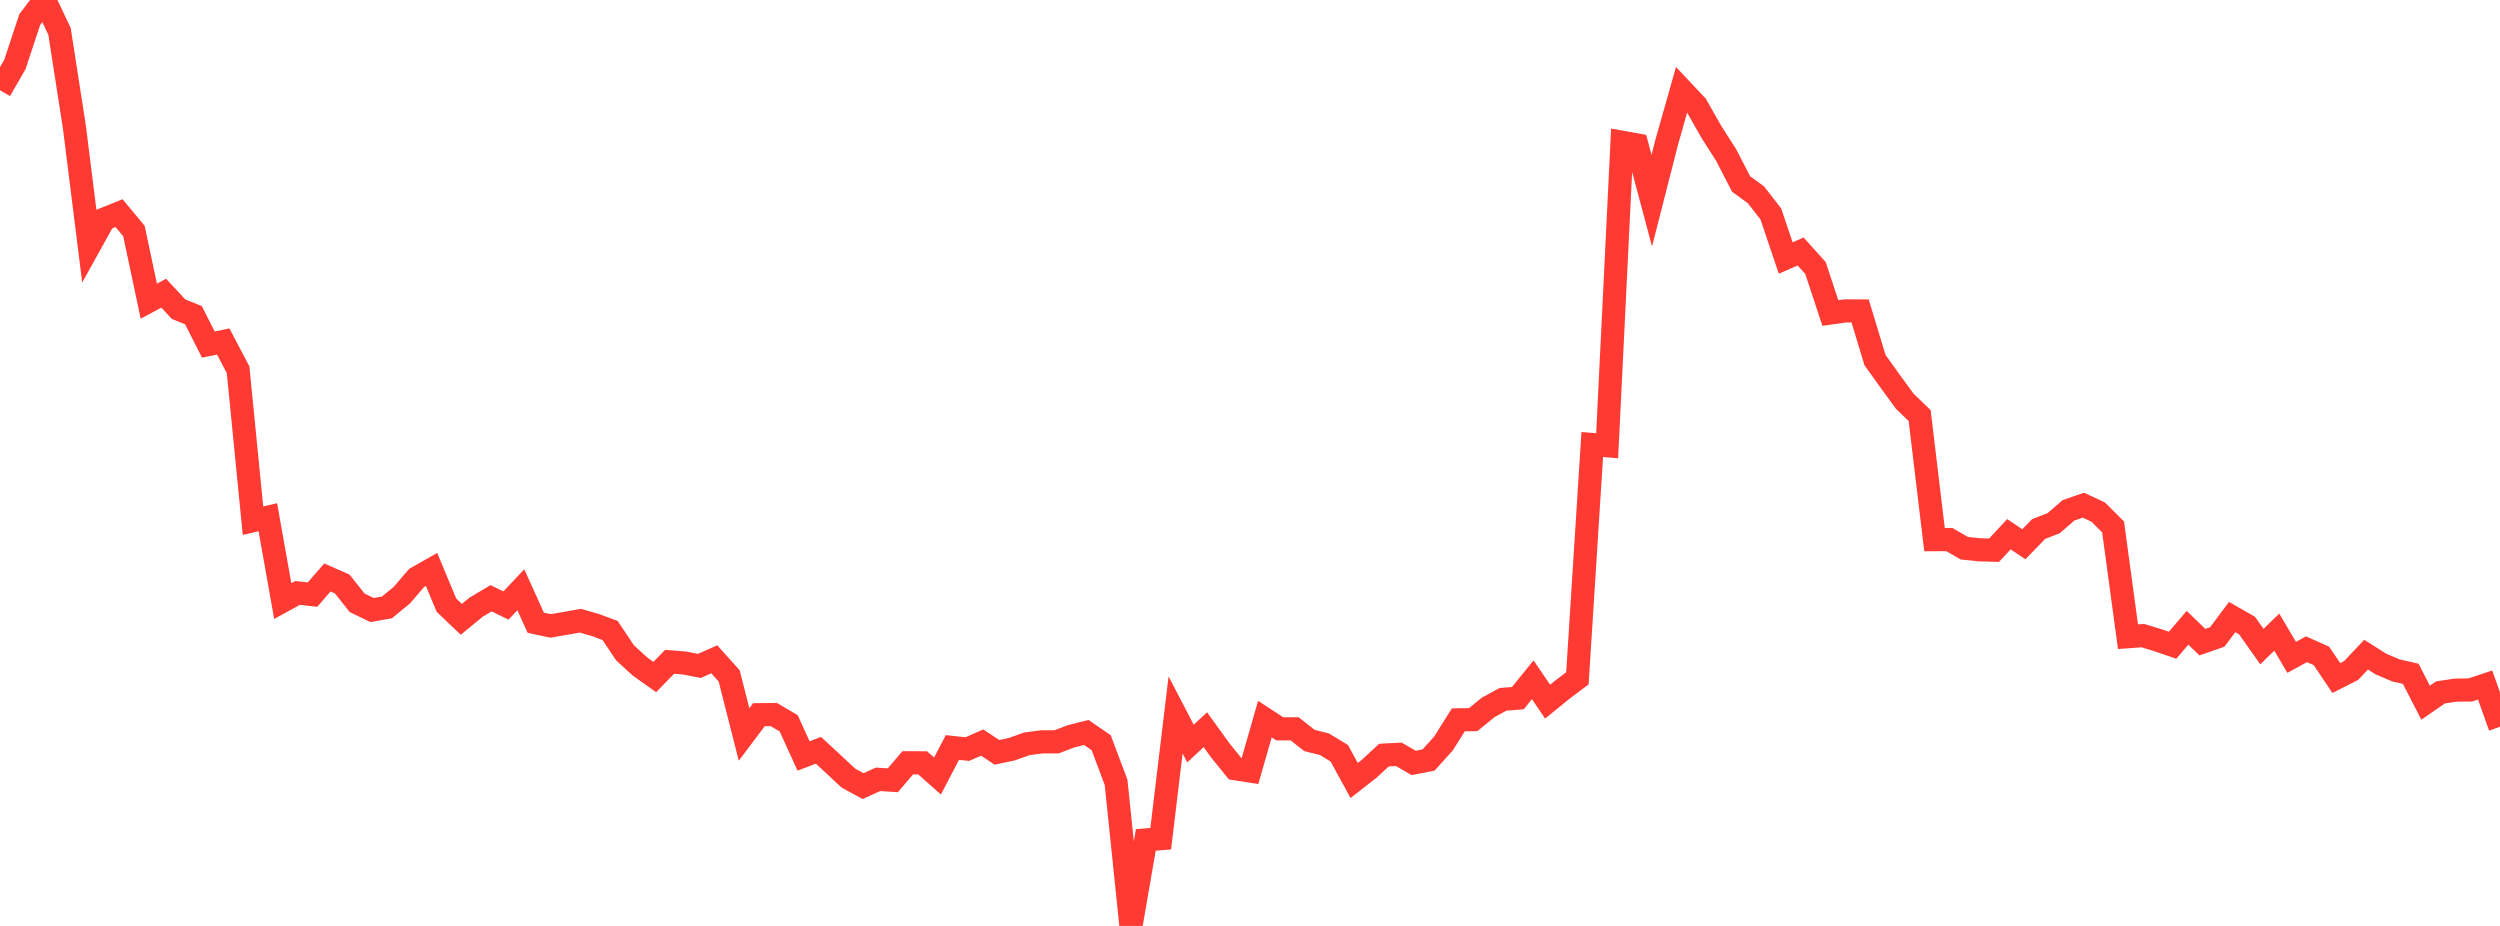 <?xml version="1.0" standalone="no"?>
<!DOCTYPE svg PUBLIC "-//W3C//DTD SVG 1.1//EN" "http://www.w3.org/Graphics/SVG/1.1/DTD/svg11.dtd">

<svg width="135" height="50" viewBox="0 0 135 50" preserveAspectRatio="none" 
  xmlns="http://www.w3.org/2000/svg"
  xmlns:xlink="http://www.w3.org/1999/xlink">


<polyline points="0.0, 4.875 0.804, 3.482 1.607, 1.054 2.411, 0.0 3.214, 1.696 4.018, 6.868 4.821, 13.281 5.625, 11.833 6.429, 11.508 7.232, 12.475 8.036, 16.266 8.839, 15.832 9.643, 16.696 10.446, 17.02 11.25, 18.606 12.054, 18.441 12.857, 19.967 13.661, 28.117 14.464, 27.931 15.268, 32.458 16.071, 32.018 16.875, 32.11 17.679, 31.184 18.482, 31.538 19.286, 32.552 20.089, 32.941 20.893, 32.801 21.696, 32.142 22.5, 31.206 23.304, 30.75 24.107, 32.678 24.911, 33.443 25.714, 32.785 26.518, 32.307 27.321, 32.698 28.125, 31.847 28.929, 33.626 29.732, 33.8 30.536, 33.661 31.339, 33.518 32.143, 33.75 32.946, 34.046 33.75, 35.25 34.554, 35.988 35.357, 36.559 36.161, 35.737 36.964, 35.803 37.768, 35.959 38.571, 35.602 39.375, 36.498 40.179, 39.661 40.982, 38.594 41.786, 38.586 42.589, 39.058 43.393, 40.823 44.196, 40.515 45.0, 41.259 45.804, 42.011 46.607, 42.451 47.411, 42.083 48.214, 42.135 49.018, 41.19 49.821, 41.192 50.625, 41.905 51.429, 40.364 52.232, 40.452 53.036, 40.099 53.839, 40.627 54.643, 40.455 55.446, 40.166 56.25, 40.061 57.054, 40.058 57.857, 39.755 58.661, 39.553 59.464, 40.106 60.268, 42.245 61.071, 50.0 61.875, 45.355 62.679, 45.289 63.482, 38.608 64.286, 40.152 65.089, 39.403 65.893, 40.518 66.696, 41.511 67.5, 41.635 68.304, 38.832 69.107, 39.357 69.911, 39.358 70.714, 39.987 71.518, 40.189 72.321, 40.675 73.125, 42.148 73.929, 41.52 74.732, 40.775 75.536, 40.734 76.339, 41.198 77.143, 41.041 77.946, 40.149 78.75, 38.872 79.554, 38.86 80.357, 38.203 81.161, 37.764 81.964, 37.7 82.768, 36.707 83.571, 37.889 84.375, 37.236 85.179, 36.631 85.982, 24.004 86.786, 24.071 87.589, 7.683 88.393, 7.827 89.196, 10.837 90.0, 7.688 90.804, 4.849 91.607, 5.701 92.411, 7.118 93.214, 8.375 94.018, 9.935 94.821, 10.519 95.625, 11.553 96.429, 13.935 97.232, 13.58 98.036, 14.474 98.839, 16.903 99.643, 16.789 100.446, 16.791 101.25, 19.444 102.054, 20.566 102.857, 21.667 103.661, 22.441 104.464, 29.142 105.268, 29.138 106.071, 29.604 106.875, 29.687 107.679, 29.711 108.482, 28.847 109.286, 29.391 110.089, 28.564 110.893, 28.256 111.696, 27.559 112.5, 27.28 113.304, 27.654 114.107, 28.455 114.911, 34.382 115.714, 34.324 116.518, 34.568 117.321, 34.844 118.125, 33.899 118.929, 34.677 119.732, 34.396 120.536, 33.32 121.339, 33.779 122.143, 34.916 122.946, 34.135 123.75, 35.497 124.554, 35.06 125.357, 35.419 126.161, 36.614 126.964, 36.206 127.768, 35.351 128.571, 35.859 129.375, 36.2 130.179, 36.385 130.982, 37.945 131.786, 37.39 132.589, 37.268 133.393, 37.257 134.196, 36.993 135.0, 39.245" fill="none" stroke="#ff3a33" stroke-width="1.25"/>

</svg>